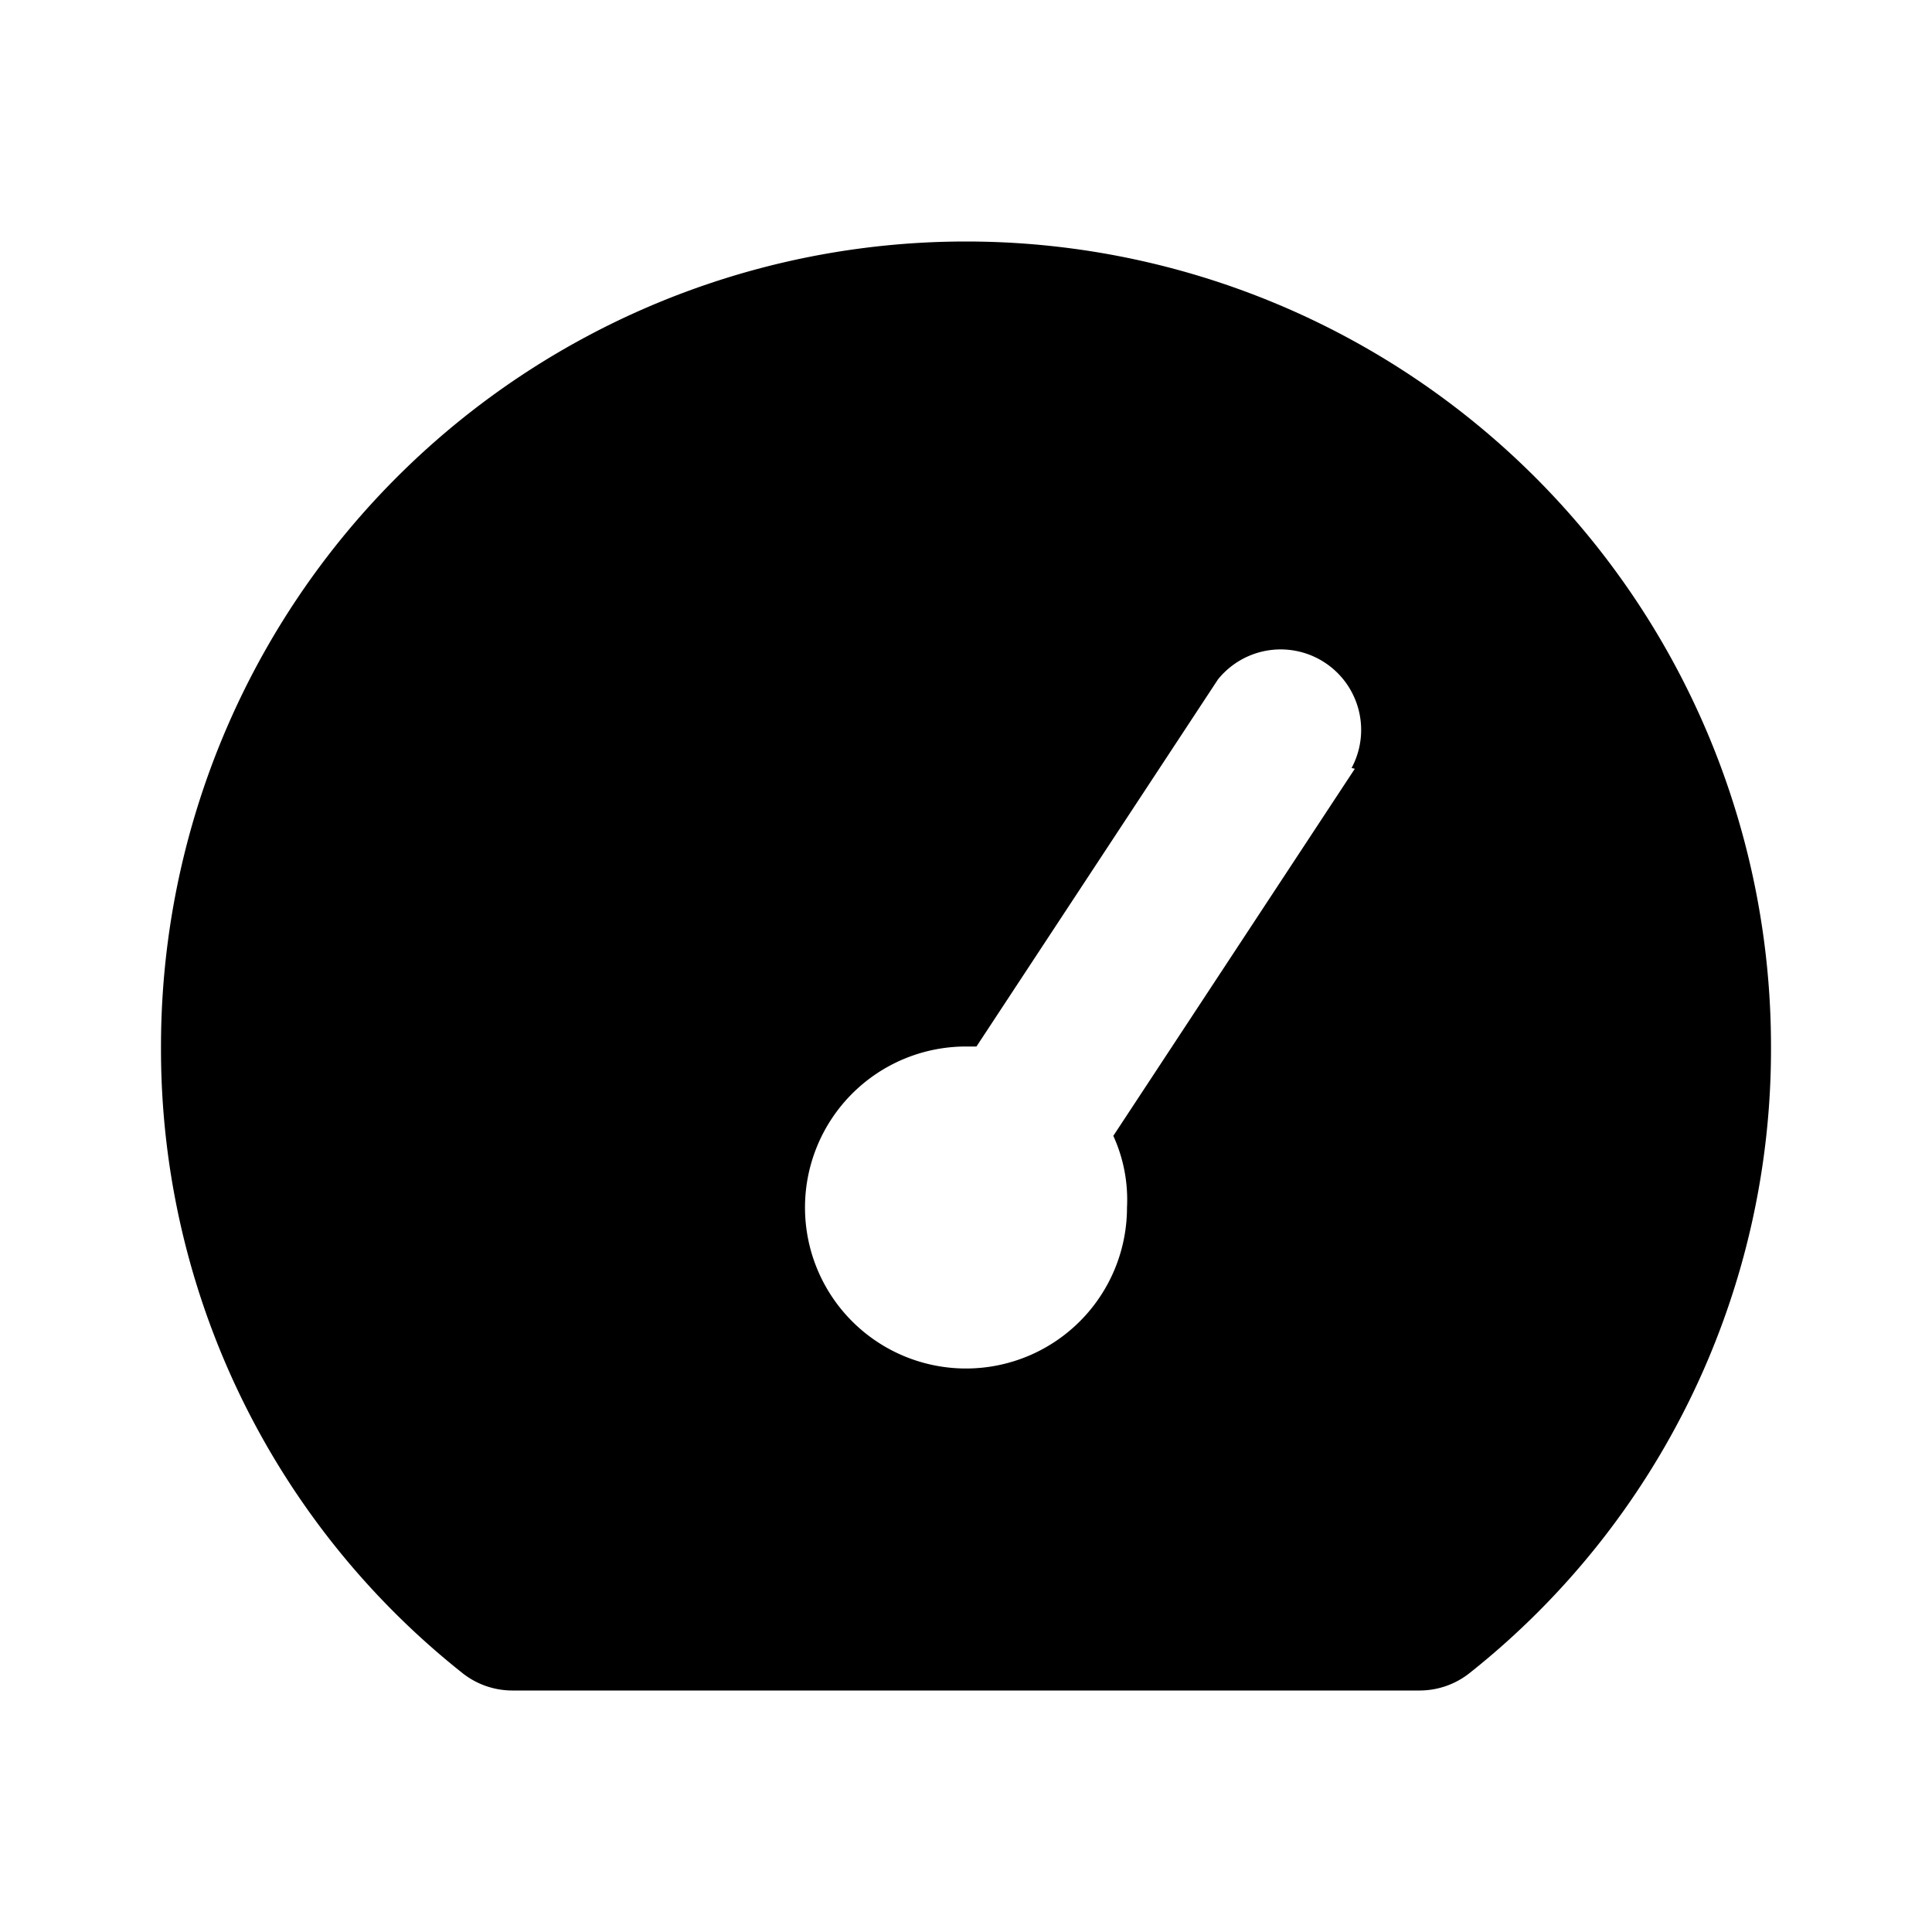 <?xml version="1.0" encoding="utf-8"?>
<svg fill="#000000" width="800px" height="800px" viewBox="0 0 24 24" xmlns="http://www.w3.org/2000/svg" id="dashboard-alt-2" class="icon glyph"><path d="M12,3A10,10,0,0,0,2,13a9.89,9.89,0,0,0,3.74,7.78,1,1,0,0,0,.62.22H17.64a1,1,0,0,0,.62-.22A9.89,9.89,0,0,0,22,13,10,10,0,0,0,12,3Zm4.83,6.55-3,4.56A1.91,1.91,0,0,1,14,15a2,2,0,1,1-2-2h.13l3-4.56a1,1,0,0,1,1.66,1.1Z"></path></svg>